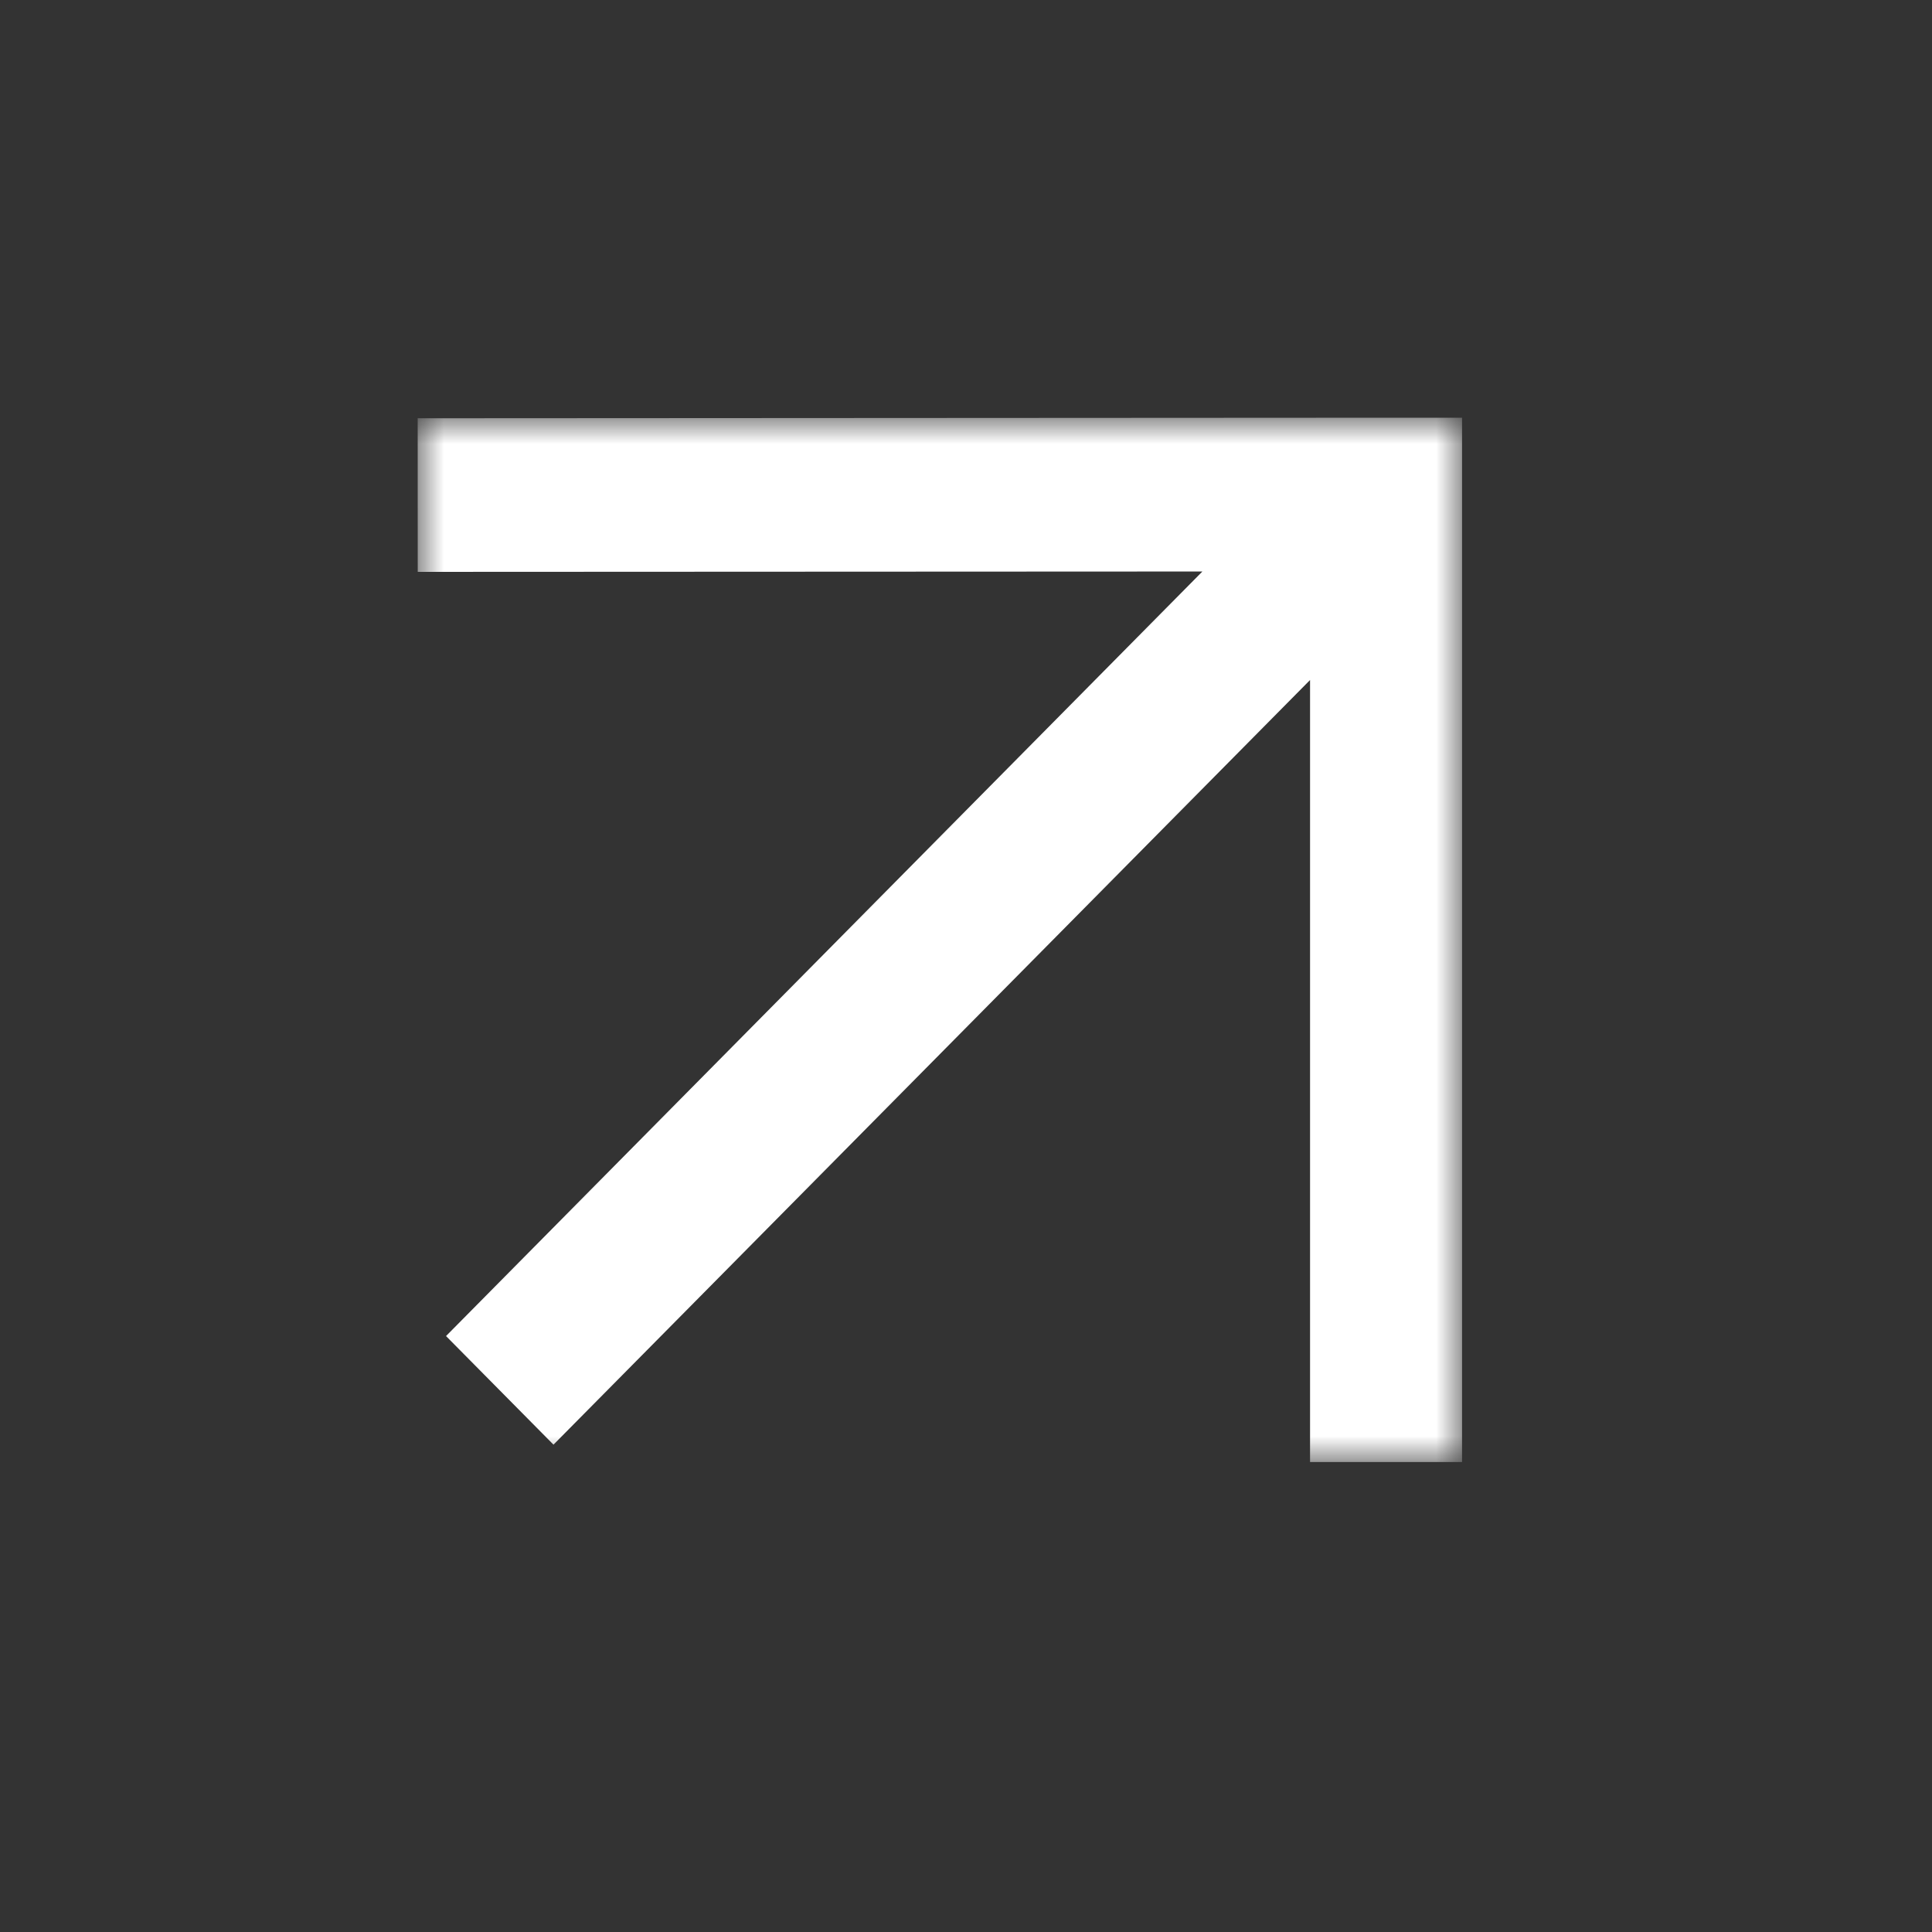 <svg width="37" height="37" fill="none" xmlns="http://www.w3.org/2000/svg"><rect width="100%" height="100%" fill="#333333" stroke="none"/><mask id="mask0_103_26" style="mask-type:luminance" maskUnits="userSpaceOnUse" x="8" y="8" width="20" height="20"><path d="M28 8H8v20h20V8z" fill="#fff"/></mask><g mask="url(#mask0_103_26)"><path fill-rule="evenodd" clip-rule="evenodd" d="M28 8.001V28h-2.911V13.023L10.6 27.667l-2.058-2.08 14.485-14.642L8 10.952 7.999 8.01 25.94 8H28z" fill="#fff"/></g></svg>